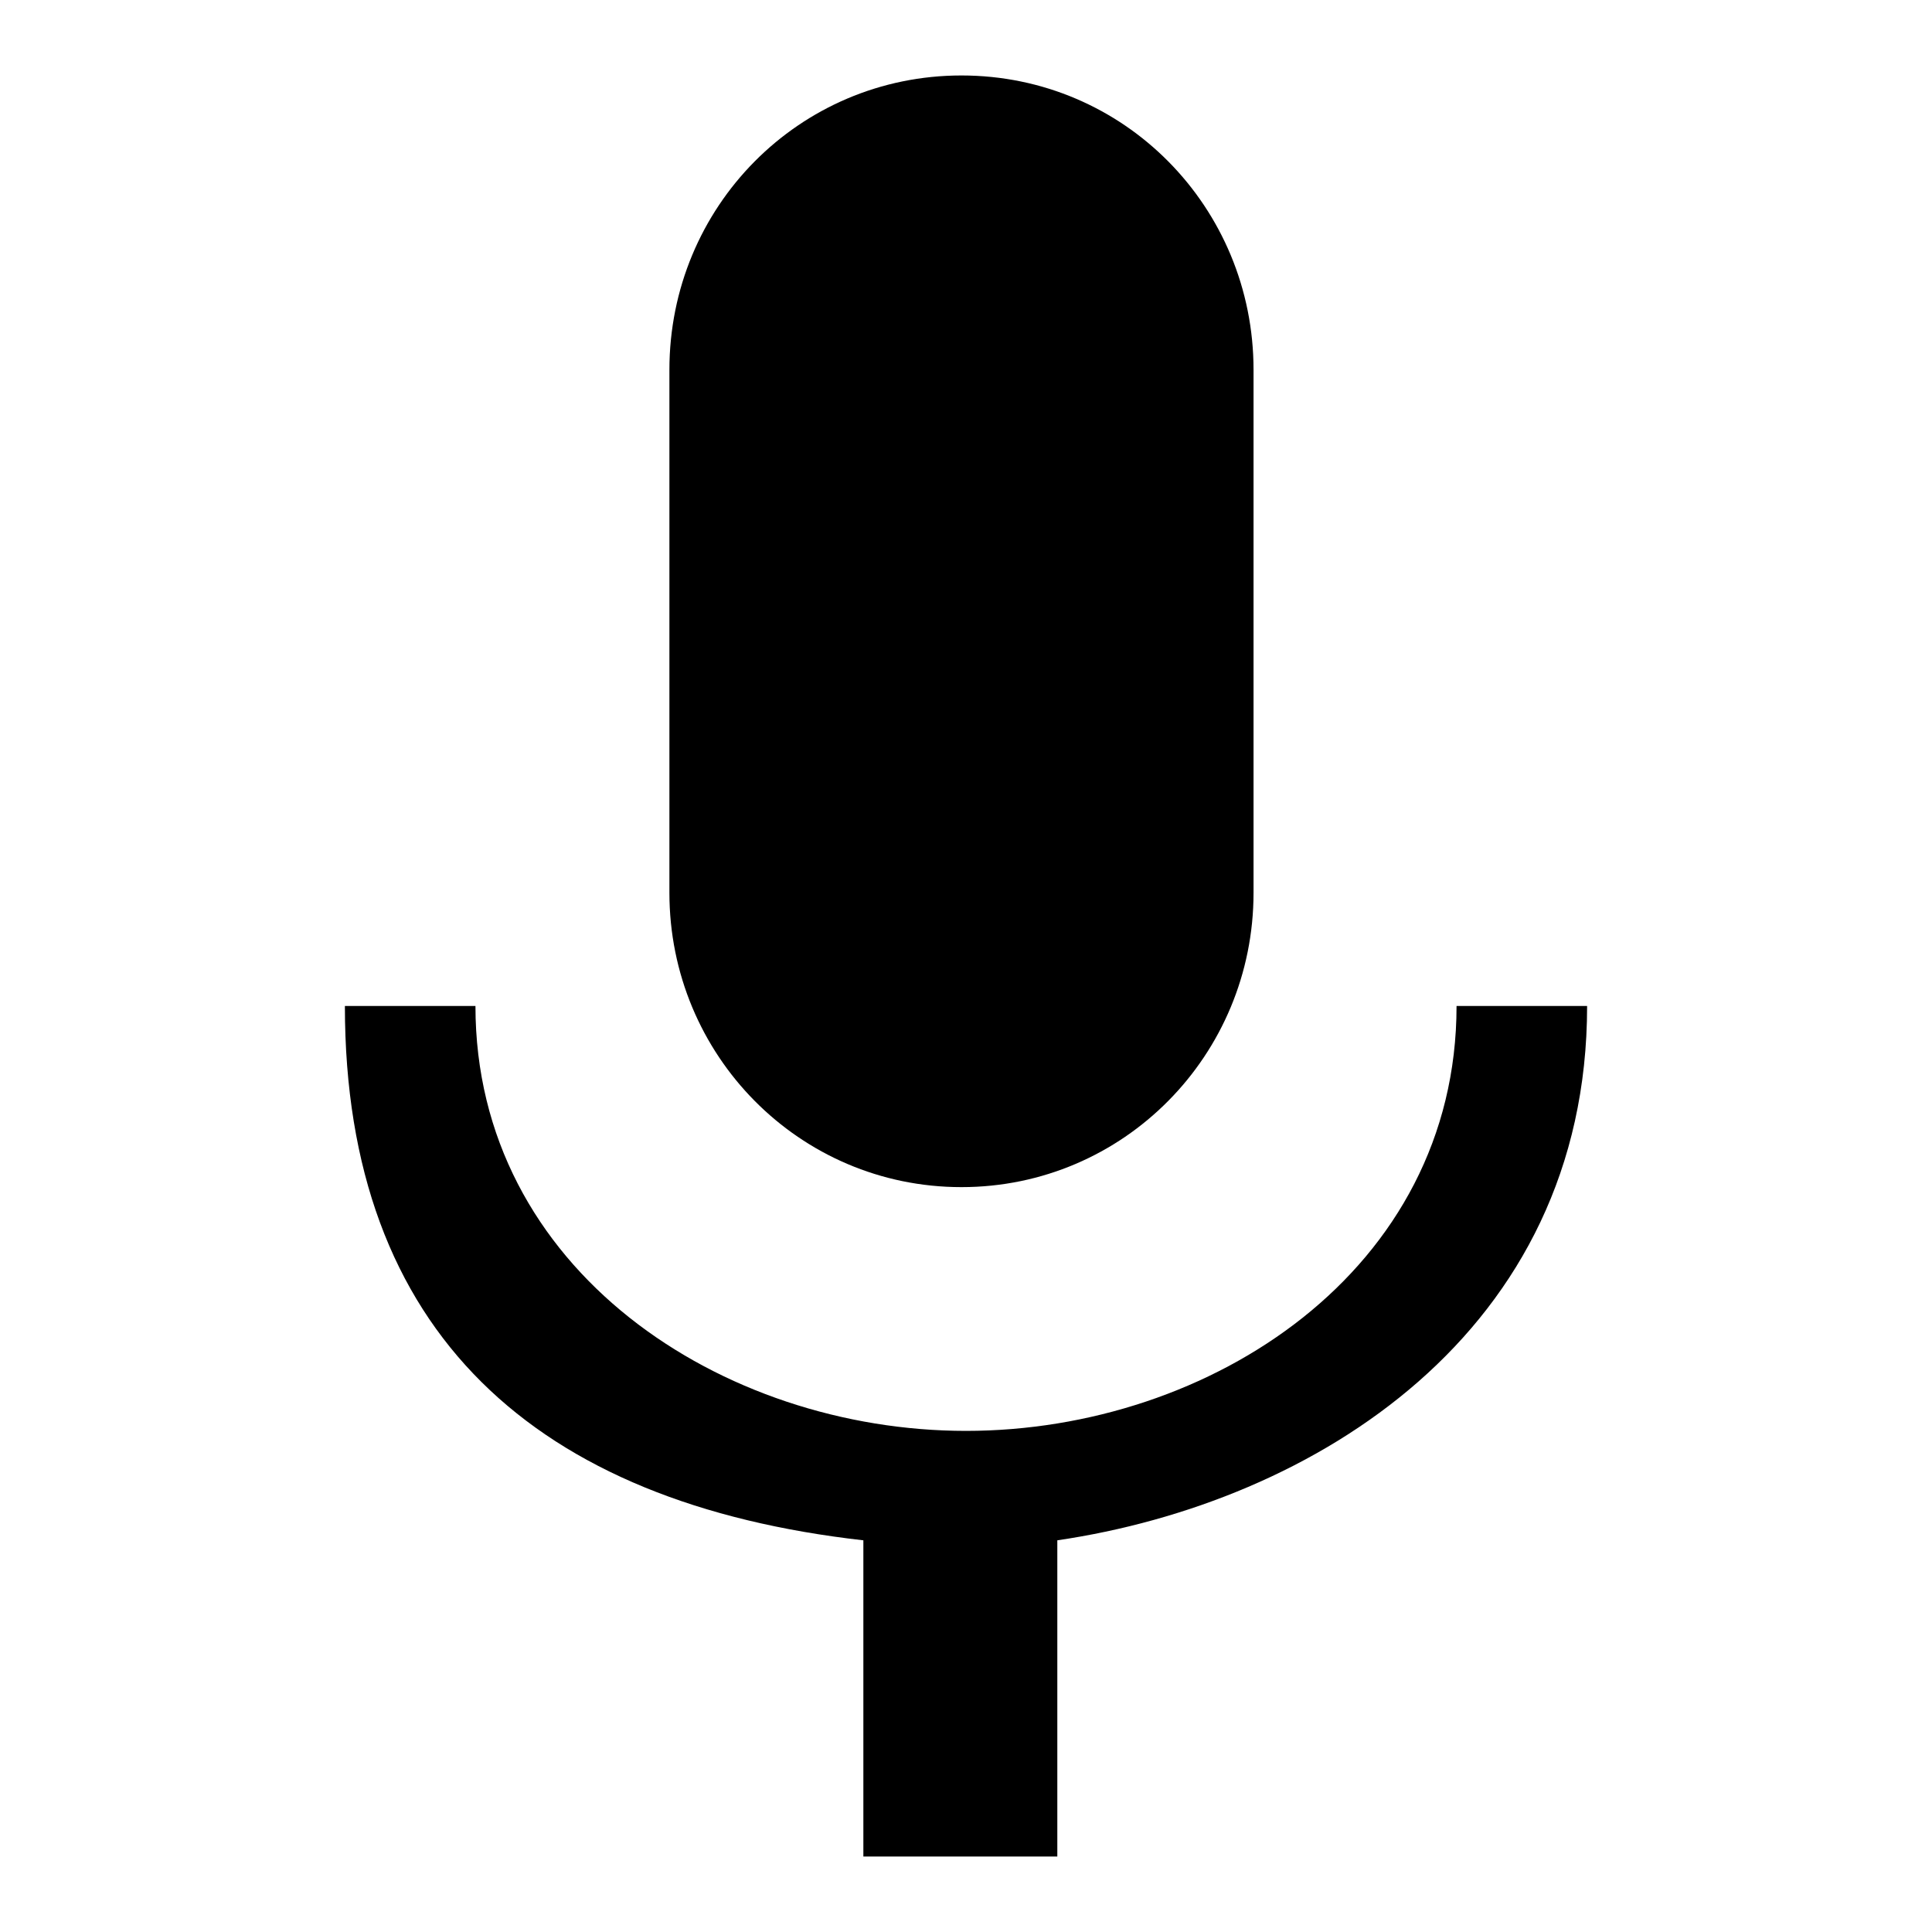 <?xml version="1.0" encoding="utf-8"?>
<!-- Svg Vector Icons : http://www.onlinewebfonts.com/icon -->
<!DOCTYPE svg PUBLIC "-//W3C//DTD SVG 1.1//EN" "http://www.w3.org/Graphics/SVG/1.1/DTD/svg11.dtd">
<svg version="1.1" xmlns="http://www.w3.org/2000/svg" xmlns:xlink="http://www.w3.org/1999/xlink" x="0px" y="0px" viewBox="0 0 256 256" enable-background="new 0 0 256 256" xml:space="preserve">
<g> <path fill="#000000" d="M127.4,157.3c21.5,0,38.7-17.5,38.7-39V49c0-21.5-17.1-39-38.7-39c-21.5,0-38.7,17.4-38.7,39v69.3 C88.7,139.8,105.9,157.3,127.4,157.3z M210.3,133.3H193c0,35-32.6,56.3-65,56.3c-32.3,0-65-21.3-65-56.3H45.7 c0,43.4,25.4,65.9,68.7,70.8V246h25.7v-41.9C174.1,199.1,210.3,176.6,210.3,133.3z"/></g>
</svg>